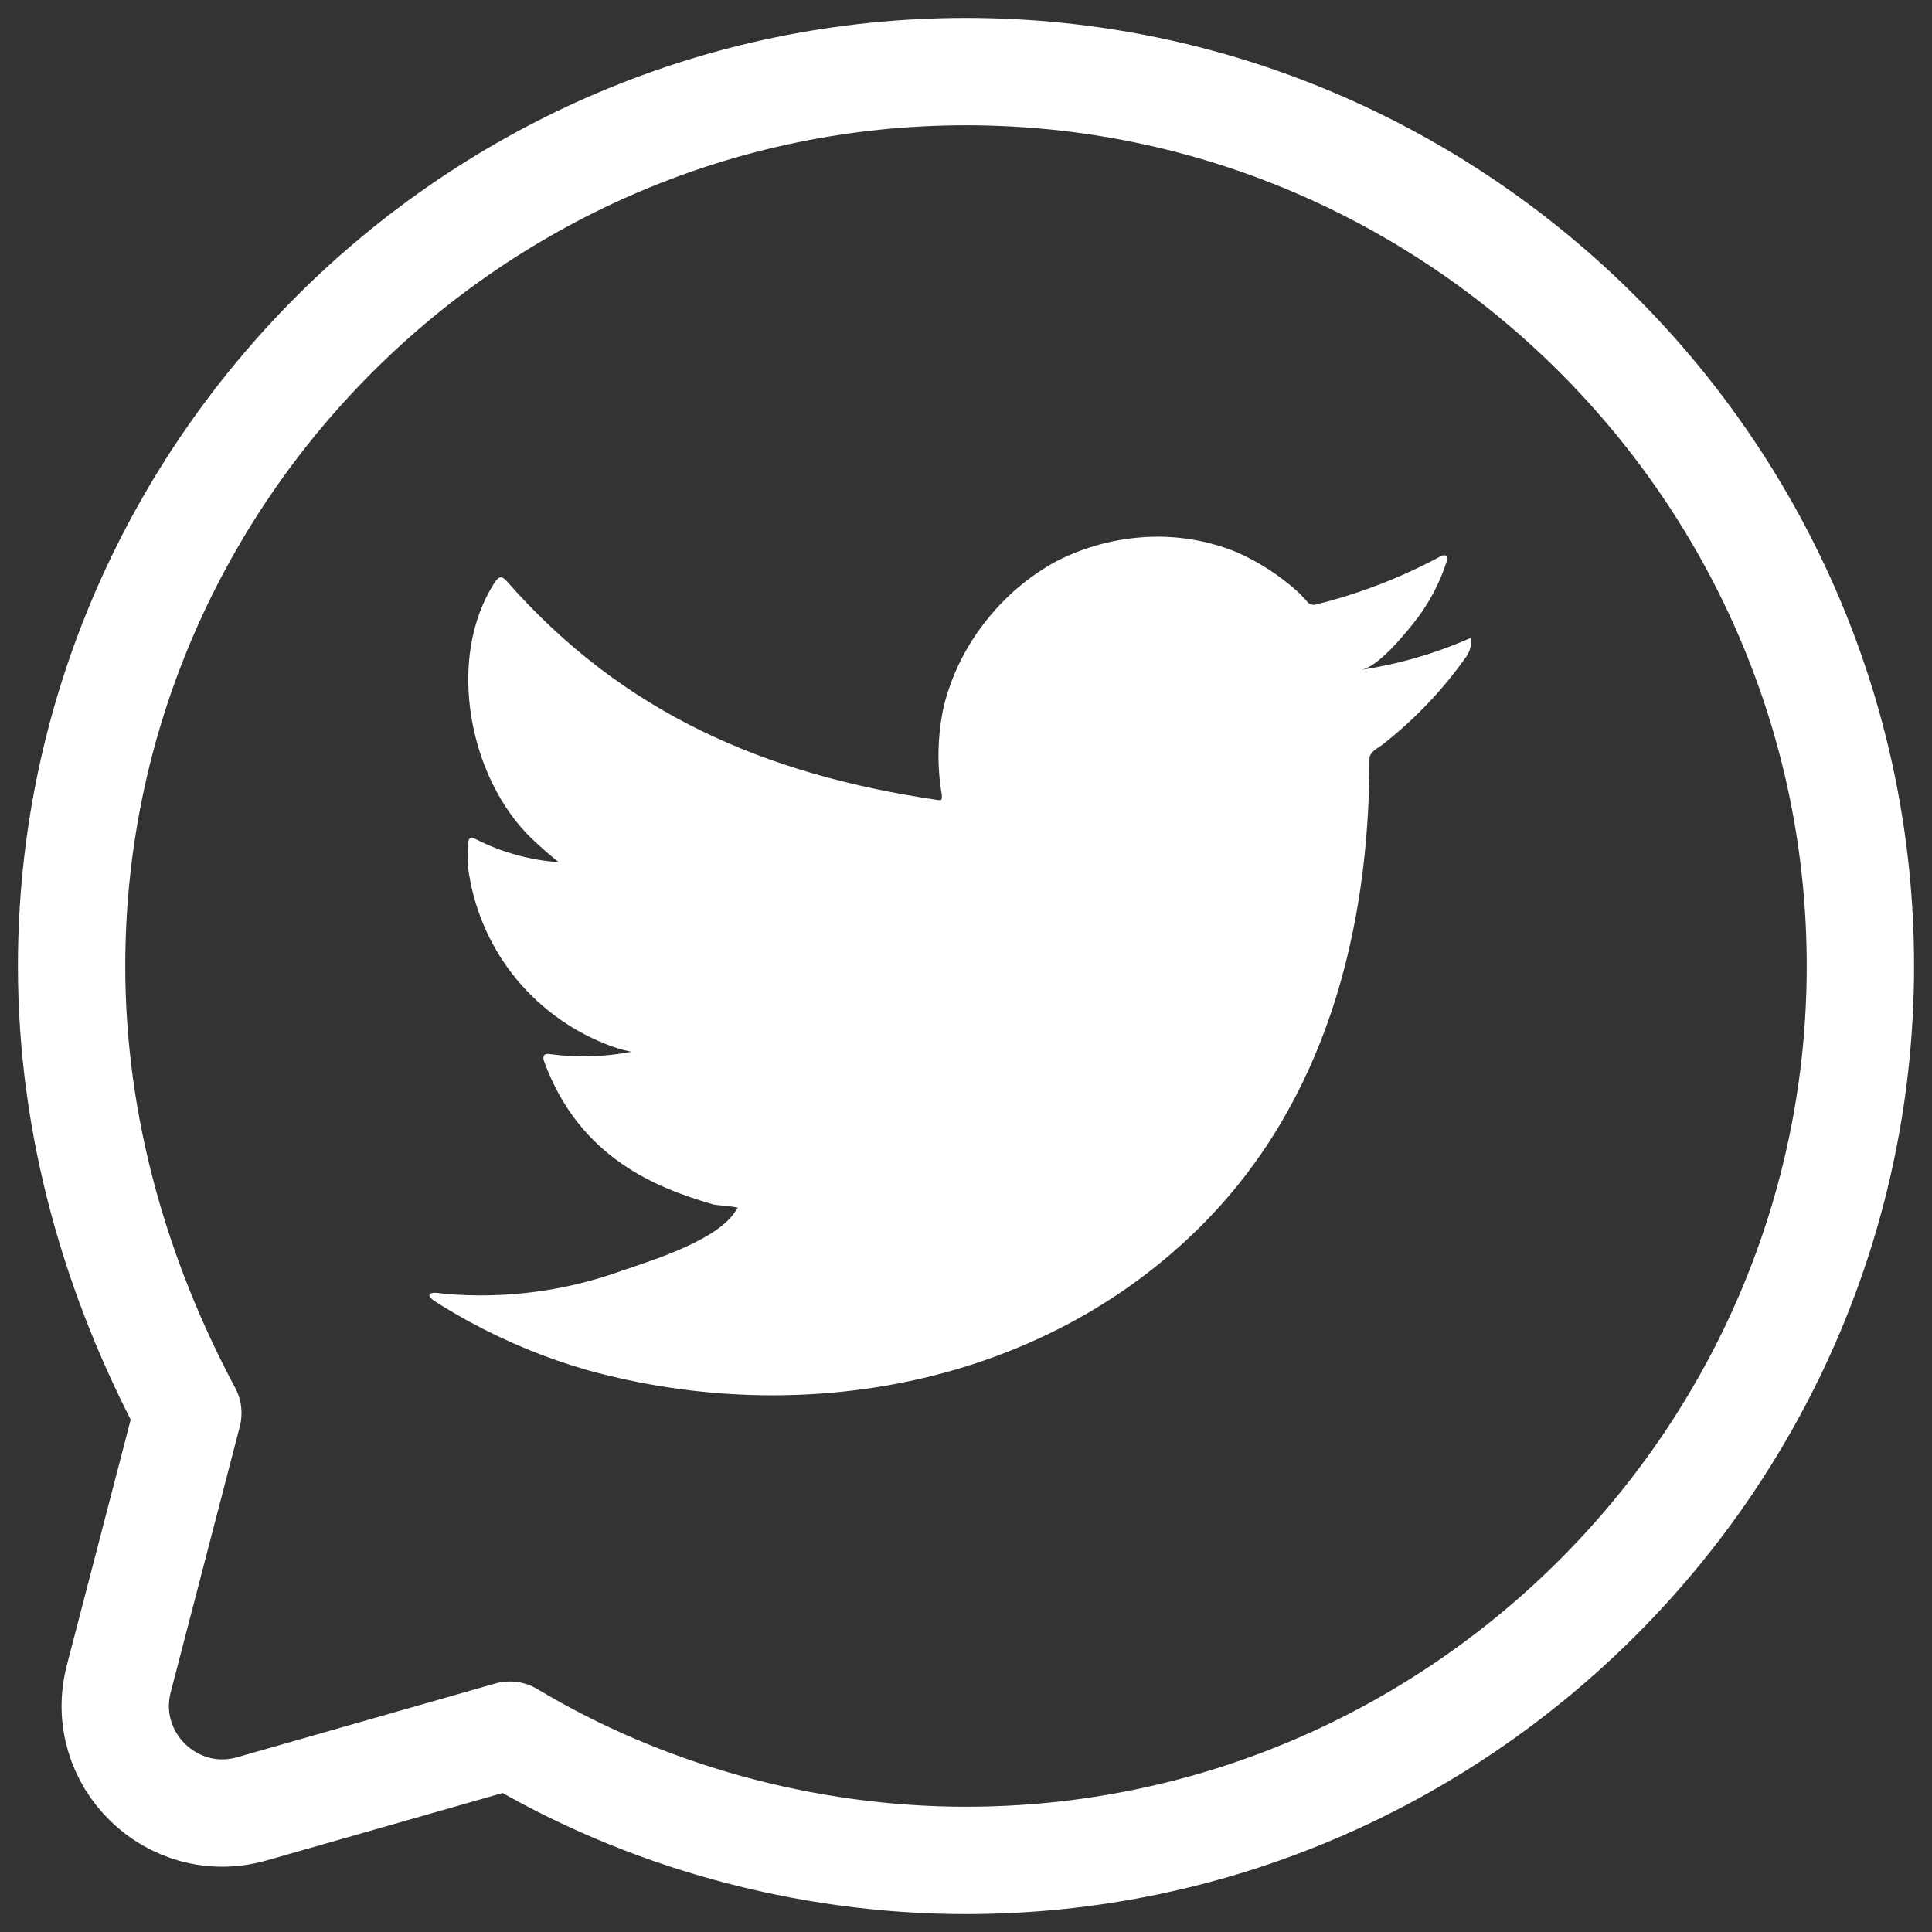 <svg width="18" height="18" viewBox="0 0 18 18" fill="none" xmlns="http://www.w3.org/2000/svg">
<rect x="0" y="0" width="18" height="18" fill="#333333" stroke="none"/>
<g clip-path="url(#clip0_2718_465)">
<path d="M4.75 16.166C6 16.916 7.5 17.333 9 17.333C13.583 17.333 17.333 13.583 17.333 9C17.333 4.417 13.583 0.667 9 0.667C4.417 0.667 0.667 4.417 0.667 9C0.667 10.5 1.083 11.916 1.75 13.166L1.107 15.639C0.912 16.388 1.605 17.065 2.349 16.852L4.75 16.166Z" stroke="white" stroke-miterlimit="10" stroke-linecap="round" stroke-linejoin="round"/>
<path d="M13.662 5.961C13.348 6.096 13.018 6.19 12.68 6.241C12.838 6.214 13.07 5.929 13.163 5.814C13.303 5.641 13.411 5.442 13.479 5.23C13.479 5.214 13.495 5.191 13.479 5.18C13.471 5.176 13.462 5.173 13.453 5.173C13.444 5.173 13.435 5.176 13.427 5.18C13.06 5.379 12.669 5.53 12.264 5.631C12.25 5.636 12.235 5.636 12.221 5.633C12.207 5.629 12.194 5.622 12.183 5.611C12.152 5.574 12.118 5.538 12.082 5.505C11.916 5.357 11.729 5.236 11.526 5.146C11.253 5.034 10.957 4.985 10.662 5.004C10.375 5.022 10.095 5.099 9.84 5.23C9.588 5.368 9.367 5.555 9.19 5.78C9.003 6.013 8.869 6.282 8.795 6.571C8.734 6.845 8.727 7.129 8.775 7.406C8.775 7.453 8.775 7.46 8.734 7.453C7.124 7.216 5.804 6.645 4.725 5.419C4.677 5.365 4.653 5.365 4.614 5.419C4.145 6.133 4.373 7.261 4.96 7.819C5.039 7.893 5.12 7.966 5.206 8.033C4.937 8.014 4.674 7.941 4.434 7.819C4.389 7.789 4.364 7.805 4.361 7.859C4.355 7.935 4.355 8.01 4.361 8.085C4.409 8.445 4.55 8.786 4.772 9.073C4.995 9.36 5.289 9.583 5.626 9.72C5.708 9.755 5.793 9.781 5.881 9.799C5.632 9.848 5.376 9.855 5.124 9.821C5.07 9.81 5.05 9.839 5.07 9.891C5.402 10.794 6.122 11.069 6.65 11.223C6.723 11.234 6.795 11.234 6.876 11.252C6.876 11.252 6.876 11.252 6.863 11.266C6.707 11.55 6.077 11.742 5.788 11.841C5.261 12.031 4.698 12.103 4.14 12.054C4.052 12.04 4.032 12.042 4.009 12.054C3.987 12.065 4.009 12.09 4.034 12.112C4.147 12.187 4.26 12.252 4.377 12.316C4.727 12.506 5.096 12.658 5.479 12.767C7.461 13.313 9.691 12.911 11.179 11.433C12.348 10.273 12.759 8.672 12.759 7.069C12.759 7.008 12.833 6.972 12.876 6.941C13.172 6.71 13.433 6.438 13.65 6.133C13.688 6.087 13.707 6.029 13.705 5.97V5.97C13.705 5.936 13.705 5.943 13.662 5.961Z" fill="white"/>
</g>
<defs>
<clipPath id="clip0_2718_465">
<rect width="18" height="18" fill="white"/>
</clipPath>
</defs>
</svg>
